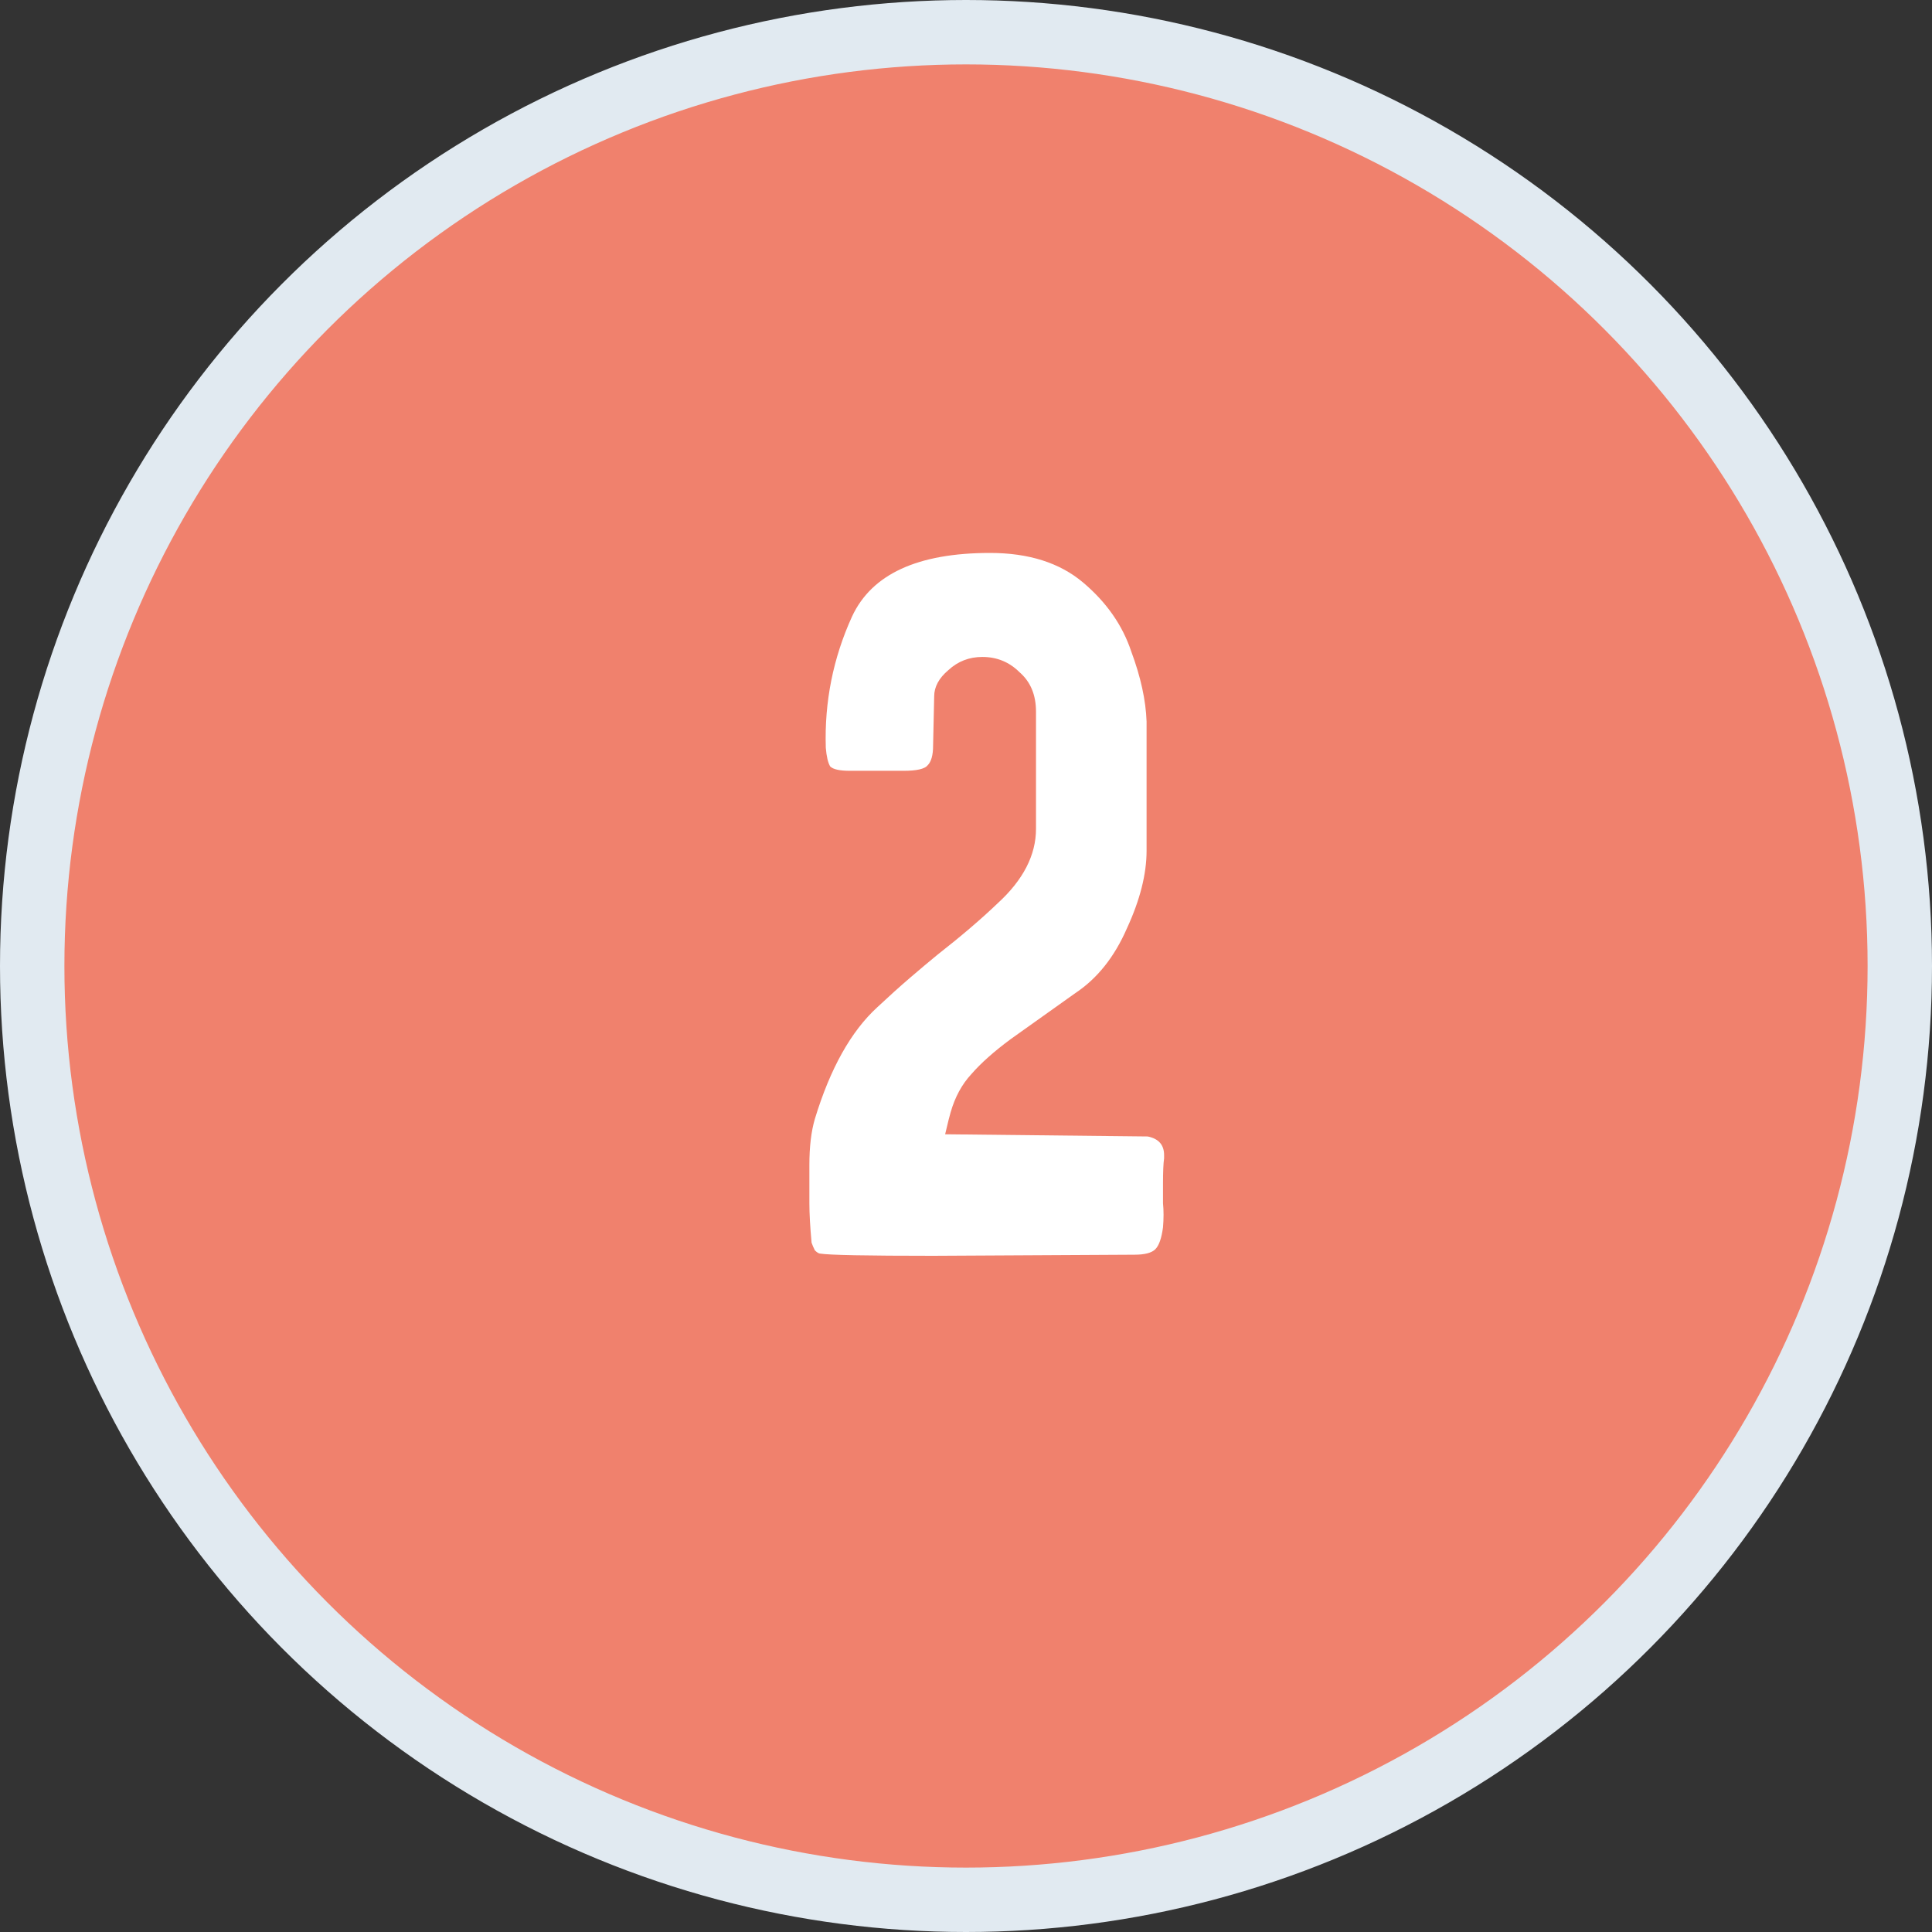 <?xml version="1.0" encoding="UTF-8"?> <svg xmlns="http://www.w3.org/2000/svg" width="60" height="60" viewBox="0 0 60 60" fill="none"><rect x="0" y="0" width="60" height="60" fill="#333333" stroke="none"/><circle cx="30" cy="30" r="29" fill="#F0816D" stroke="#E1EAF1" stroke-width="2"></circle><path d="M29.522 34.546C29.499 34.614 29.443 34.841 29.352 35.226L35.642 35.294C35.982 35.362 36.152 35.555 36.152 35.872V35.974C36.129 36.133 36.118 36.393 36.118 36.756C36.118 36.915 36.118 37.119 36.118 37.368C36.141 37.595 36.141 37.844 36.118 38.116C36.073 38.456 35.993 38.683 35.88 38.796C35.767 38.909 35.551 38.966 35.234 38.966L28.978 39C26.915 39 25.748 38.977 25.476 38.932C25.431 38.932 25.374 38.898 25.306 38.83C25.261 38.739 25.227 38.66 25.204 38.592C25.159 38.093 25.136 37.685 25.136 37.368V36.178C25.136 35.611 25.193 35.135 25.306 34.75C25.782 33.186 26.428 32.03 27.244 31.282C27.607 30.942 27.947 30.636 28.264 30.364C28.581 30.092 28.865 29.854 29.114 29.65C29.839 29.083 30.463 28.551 30.984 28.052C31.777 27.327 32.174 26.556 32.174 25.74V24.448V22.102C32.174 21.581 32.004 21.173 31.664 20.878C31.347 20.561 30.961 20.402 30.508 20.402C30.1 20.402 29.749 20.538 29.454 20.81C29.159 21.059 29.012 21.331 29.012 21.626L28.978 23.156C28.978 23.451 28.921 23.655 28.808 23.768C28.717 23.881 28.468 23.938 28.06 23.938H26.394C26.077 23.938 25.873 23.893 25.782 23.802C25.714 23.689 25.669 23.496 25.646 23.224C25.601 21.796 25.873 20.436 26.462 19.144C27.074 17.829 28.502 17.172 30.746 17.172C31.947 17.172 32.911 17.478 33.636 18.09C34.361 18.702 34.86 19.416 35.132 20.232C35.427 21.025 35.585 21.751 35.608 22.408V26.42C35.608 27.145 35.404 27.95 34.996 28.834C34.611 29.718 34.078 30.387 33.398 30.84L31.392 32.268C30.871 32.653 30.463 33.016 30.168 33.356C29.873 33.673 29.658 34.07 29.522 34.546Z" fill="white"></path></svg> 